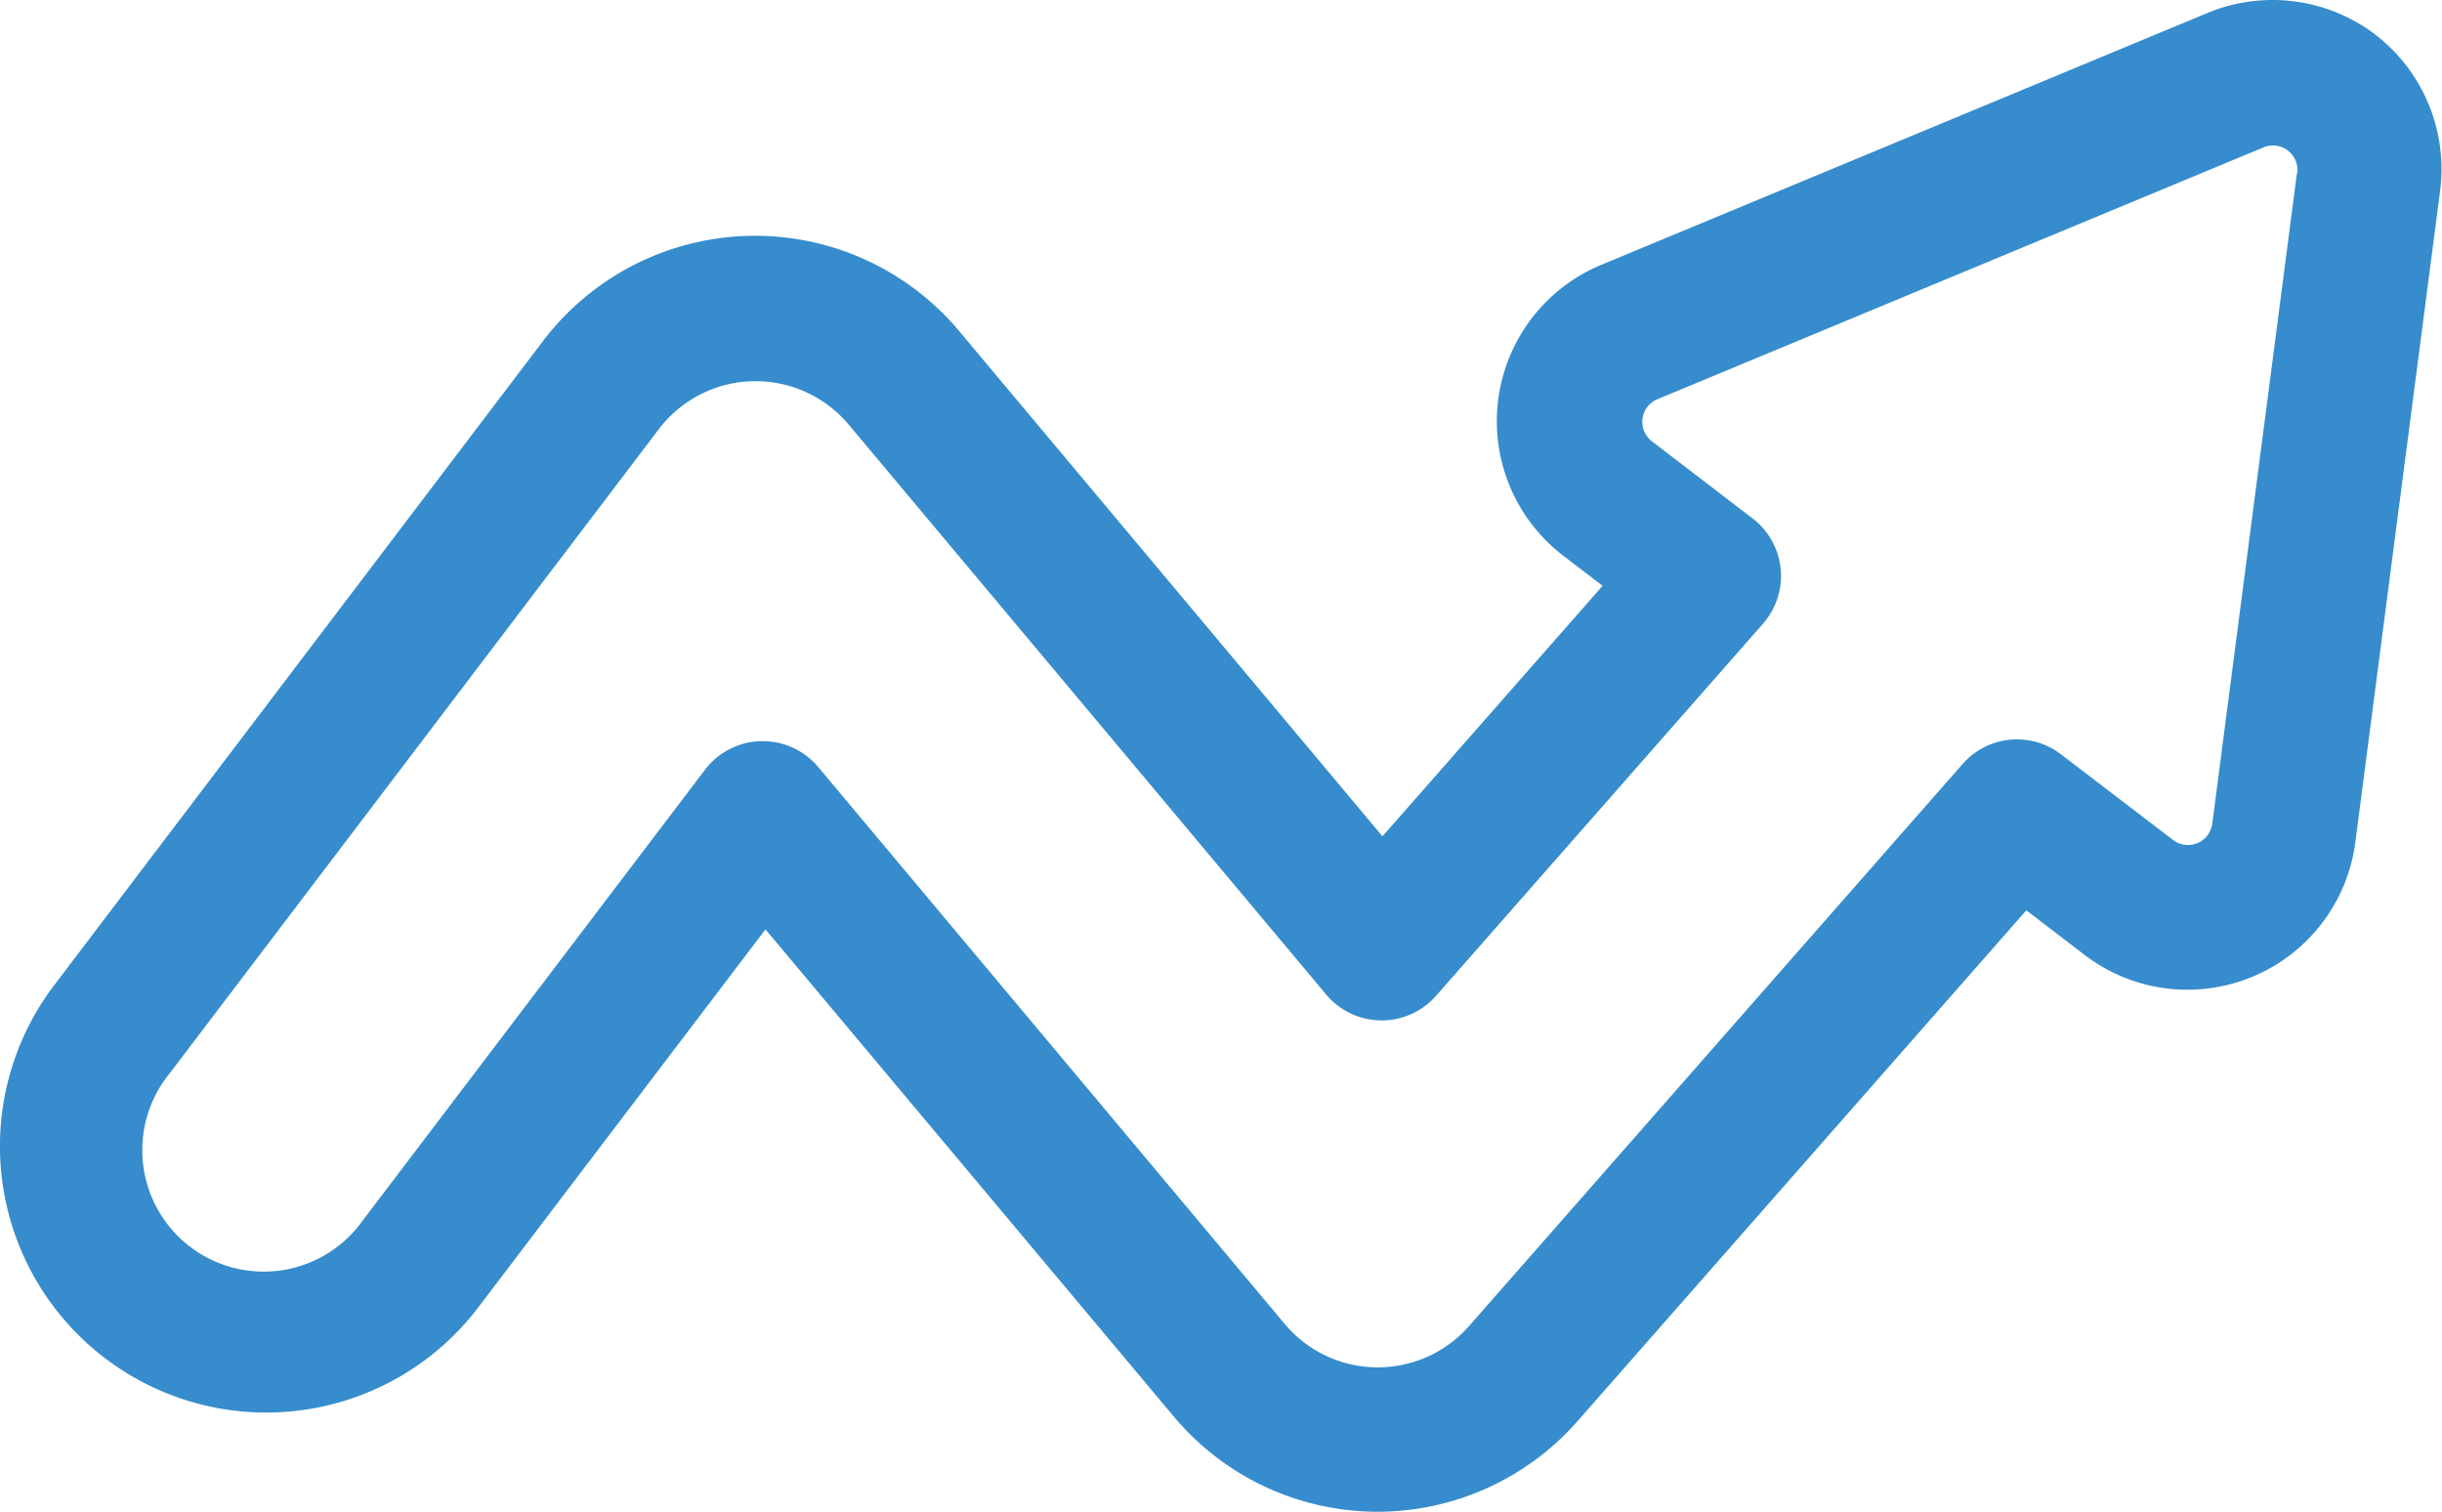 <svg xmlns="http://www.w3.org/2000/svg" width="29.075" height="18" viewBox="0 0 29.075 18"><defs><style>.a{fill:#368ccc;}</style></defs><path class="a" d="M28.284,97.925h0a2.022,2.022,0,0,0-2-.26l-7.22,3a2.016,2.016,0,0,0-.451,3.463l.468.358-2.621,2.983-5.04-6.016a3.17,3.17,0,0,0-4.955.119L.645,109.242a3.17,3.17,0,0,0,5.05,3.835l3.419-4.5,4.861,5.8a3.167,3.167,0,0,0,2.393,1.134H16.4a3.171,3.171,0,0,0,2.382-1.078l5.344-6.083.694.531a2.007,2.007,0,0,0,1.123.412,2.016,2.016,0,0,0,2.1-1.753l1.009-7.754A2.022,2.022,0,0,0,28.284,97.925Zm-.935,1.639-1.009,7.754a.293.293,0,0,1-.178.232.288.288,0,0,1-.127.022.292.292,0,0,1-.163-.06l-1.334-1.02a.862.862,0,0,0-1.171.116L17.491,113.3a1.446,1.446,0,0,1-1.086.492h-.017a1.445,1.445,0,0,1-1.092-.517l-5.554-6.631a.862.862,0,0,0-.661-.308H9.06a.862.862,0,0,0-.666.34l-4.072,5.363a1.446,1.446,0,1,1-2.3-1.75l5.822-7.668a1.447,1.447,0,0,1,2.261-.054l5.685,6.786a.862.862,0,0,0,1.308.015l3.893-4.431a.862.862,0,0,0-.124-1.253l-1.2-.919a.292.292,0,0,1,.065-.5l7.22-3a.292.292,0,0,1,.4.307Z" transform="translate(0 -97.511)"/></svg>